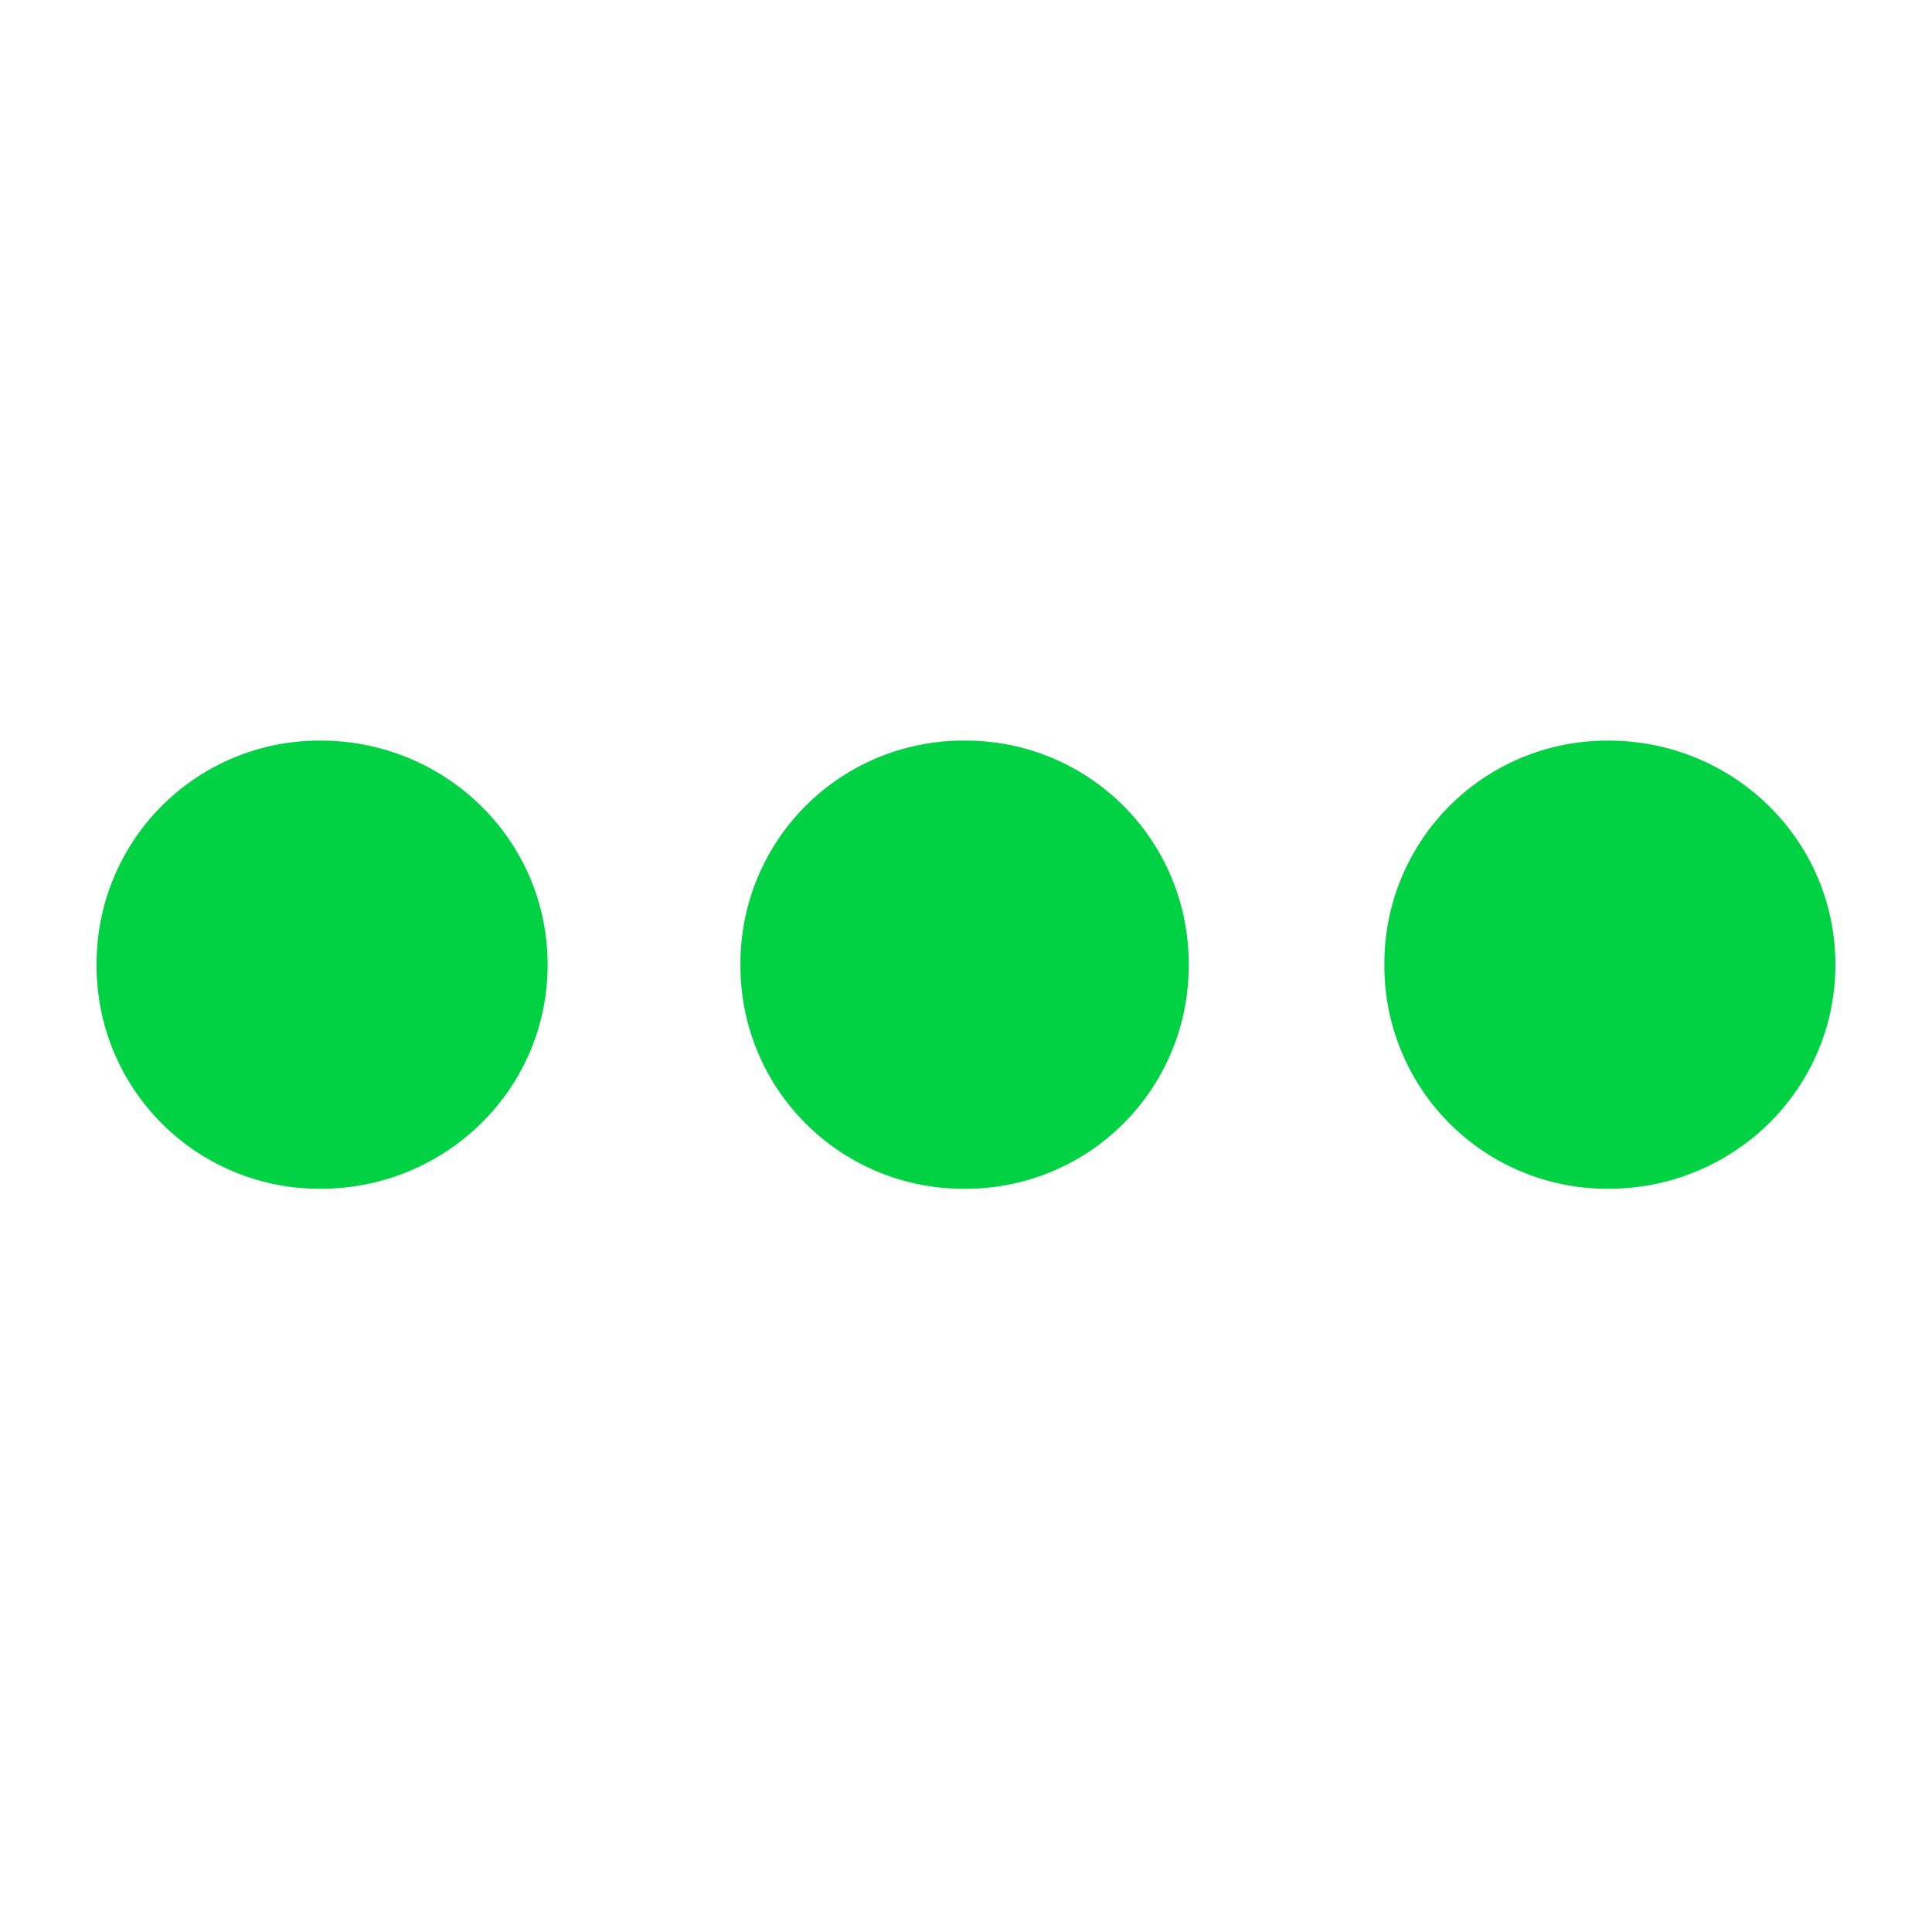 <svg viewBox="0 0 60 60" xmlns="http://www.w3.org/2000/svg" xmlns:xlink="http://www.w3.org/1999/xlink">
  <defs>
    <path d="M9.96 36.918c3.875 0 7.047-3.083 7.047-6.959 0-3.876-3.172-6.959-7.048-6.959A6.918 6.918 0 0 0 3 29.96a6.918 6.918 0 0 0 6.96 6.958zm19.996 0a6.918 6.918 0 0 0 6.96-6.959A6.918 6.918 0 0 0 29.955 23a6.918 6.918 0 0 0-6.96 6.96 6.918 6.918 0 0 0 6.96 6.958zm19.997 0c3.876 0 7.047-3.083 7.047-6.959C57 26.083 53.829 23 49.953 23a6.918 6.918 0 0 0-6.96 6.96 6.918 6.918 0 0 0 6.96 6.958z" id="a"/>
  </defs>
  <use fill="#00D244" xlink:href="#a"/>
</svg>
